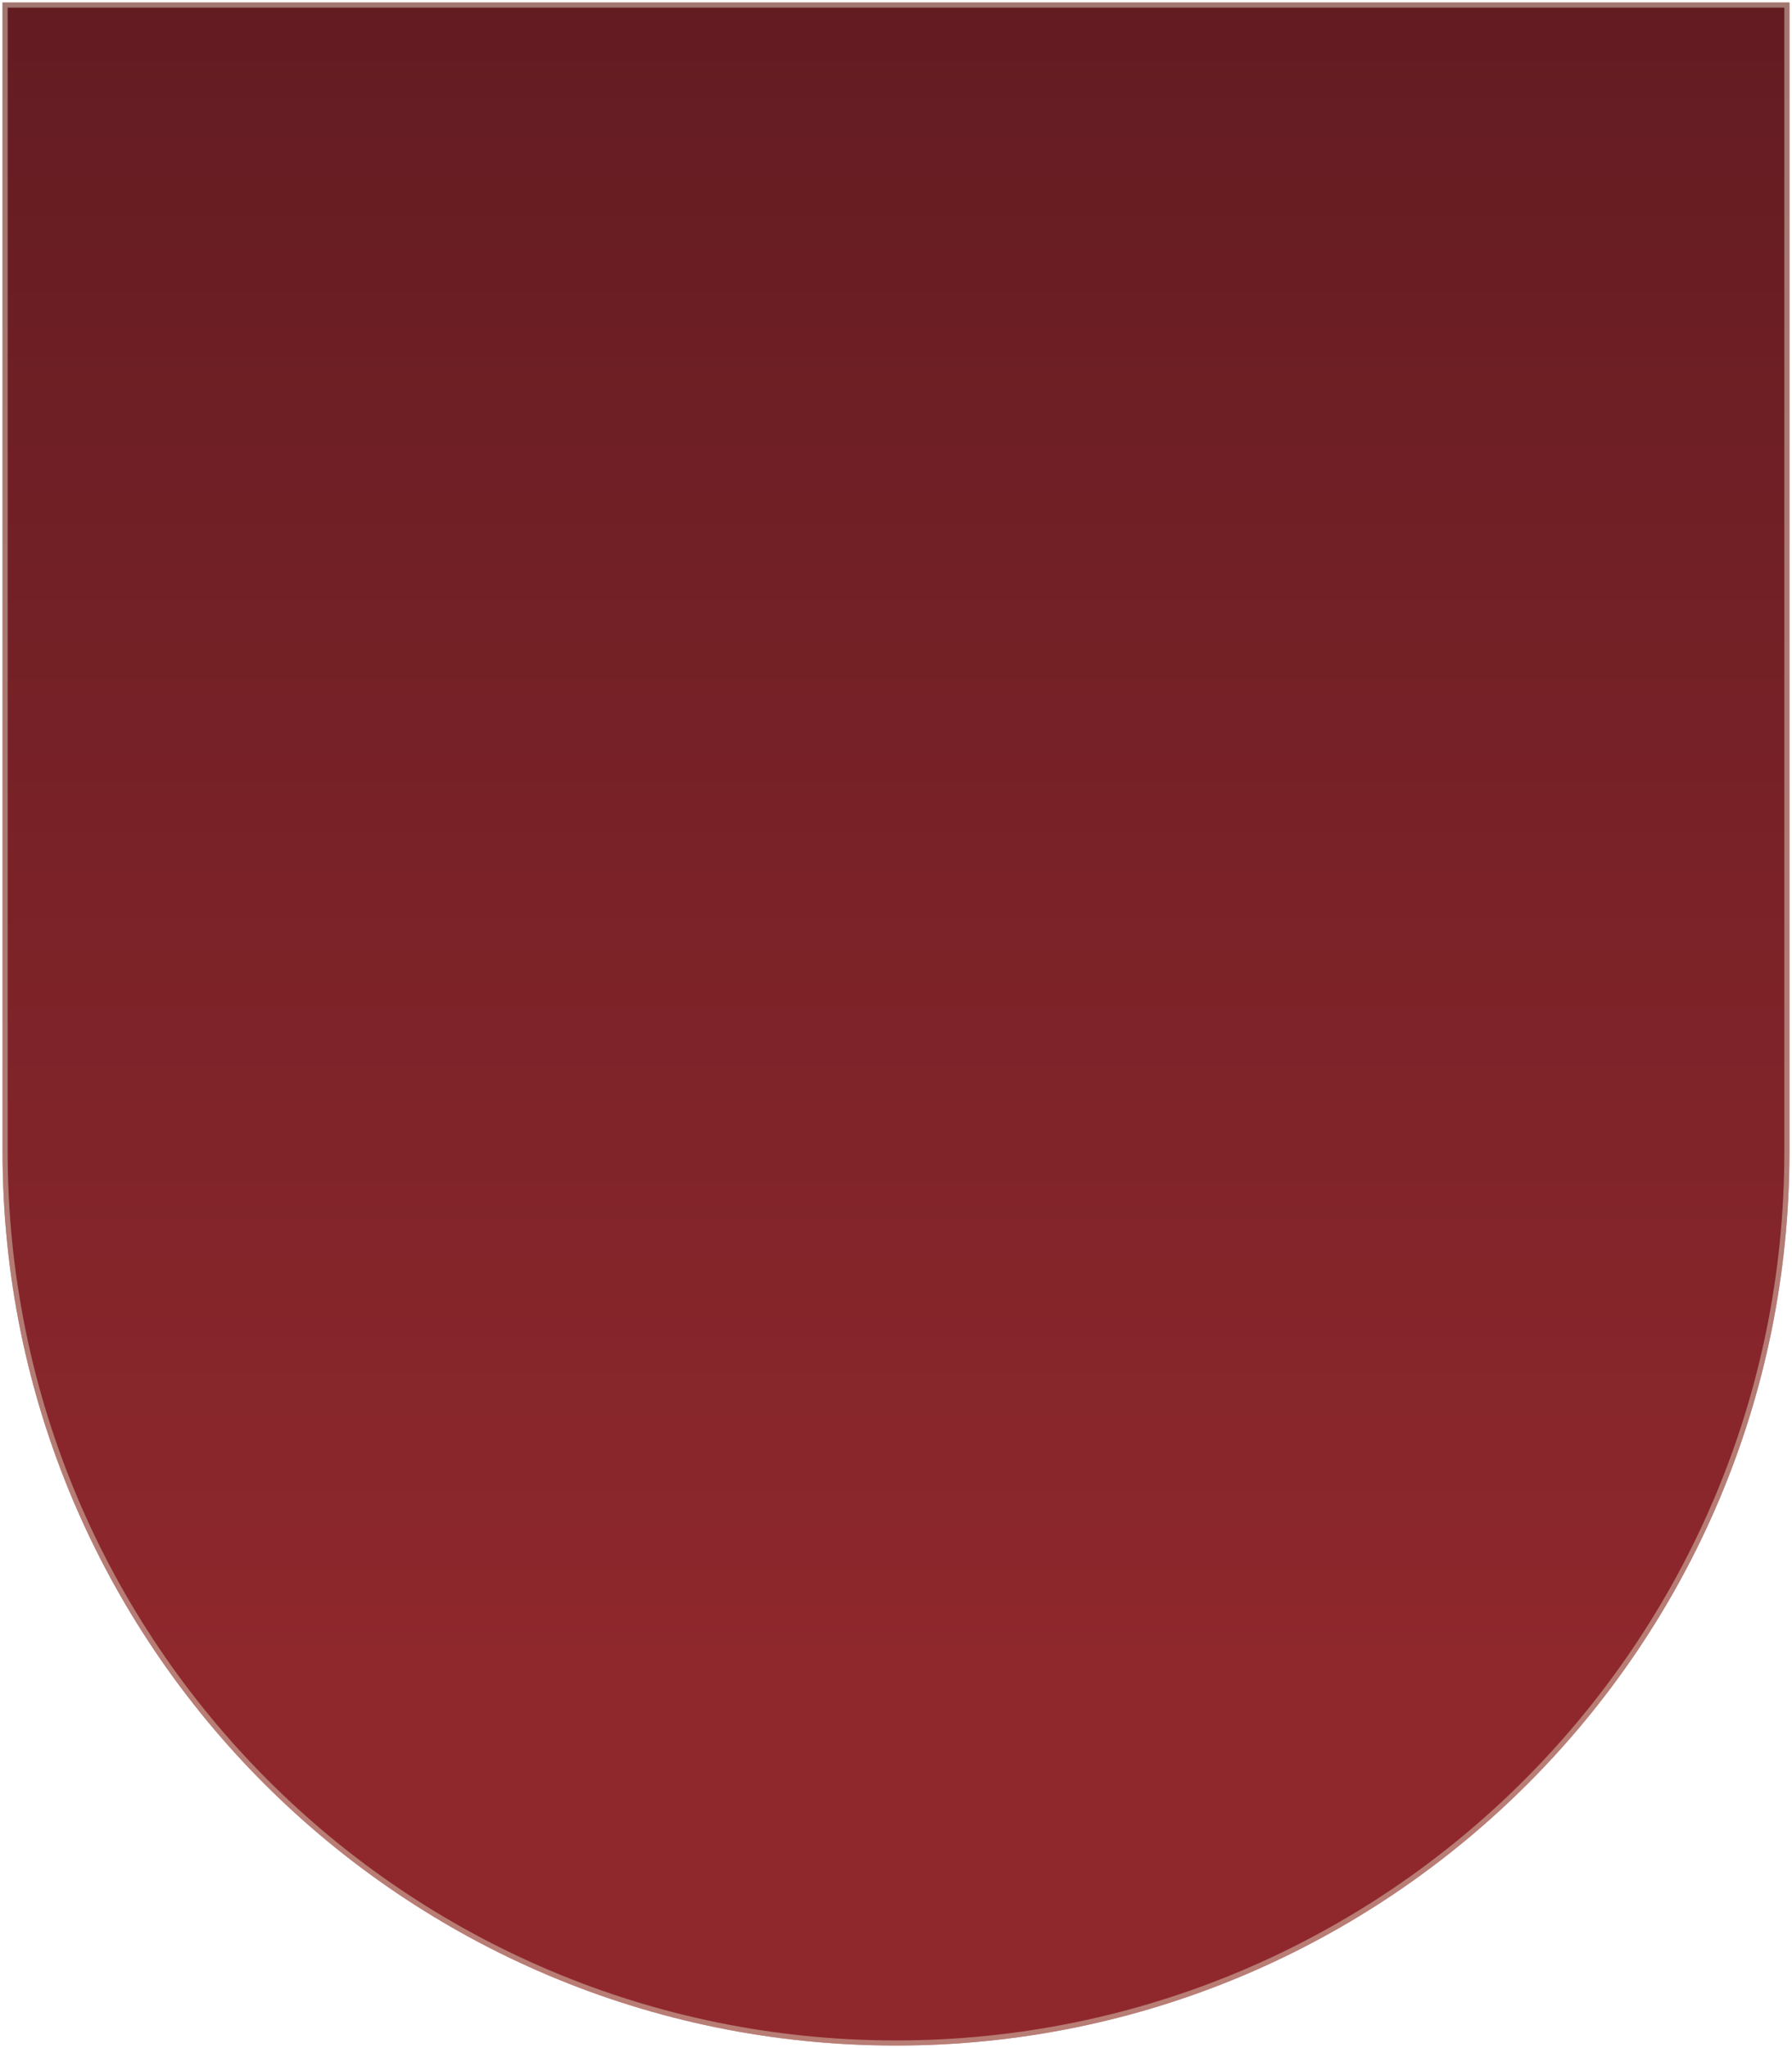 <?xml version="1.0" encoding="UTF-8"?> <svg xmlns="http://www.w3.org/2000/svg" width="351" height="401" viewBox="0 0 351 401" fill="none"> <path d="M350.5 0.5V225.5C350.5 322.15 272.15 400.5 175.5 400.5V400.5C78.85 400.5 0.5 322.15 0.5 225.5V0.5L350.5 0.5Z" fill="url(#paint0_linear_136_239)"></path> <path d="M350 1V225.5C350 321.874 271.874 400 175.5 400C79.126 400 1 321.874 1 225.5V1L350 1Z" stroke="#E3D2BE" stroke-opacity="0.5"></path> <defs> <linearGradient id="paint0_linear_136_239" x1="175.5" y1="333.4" x2="175.5" y2="0.5" gradientUnits="userSpaceOnUse"> <stop stop-color="#8F282D"></stop> <stop offset="1" stop-color="#631C22"></stop> </linearGradient> </defs> </svg> 